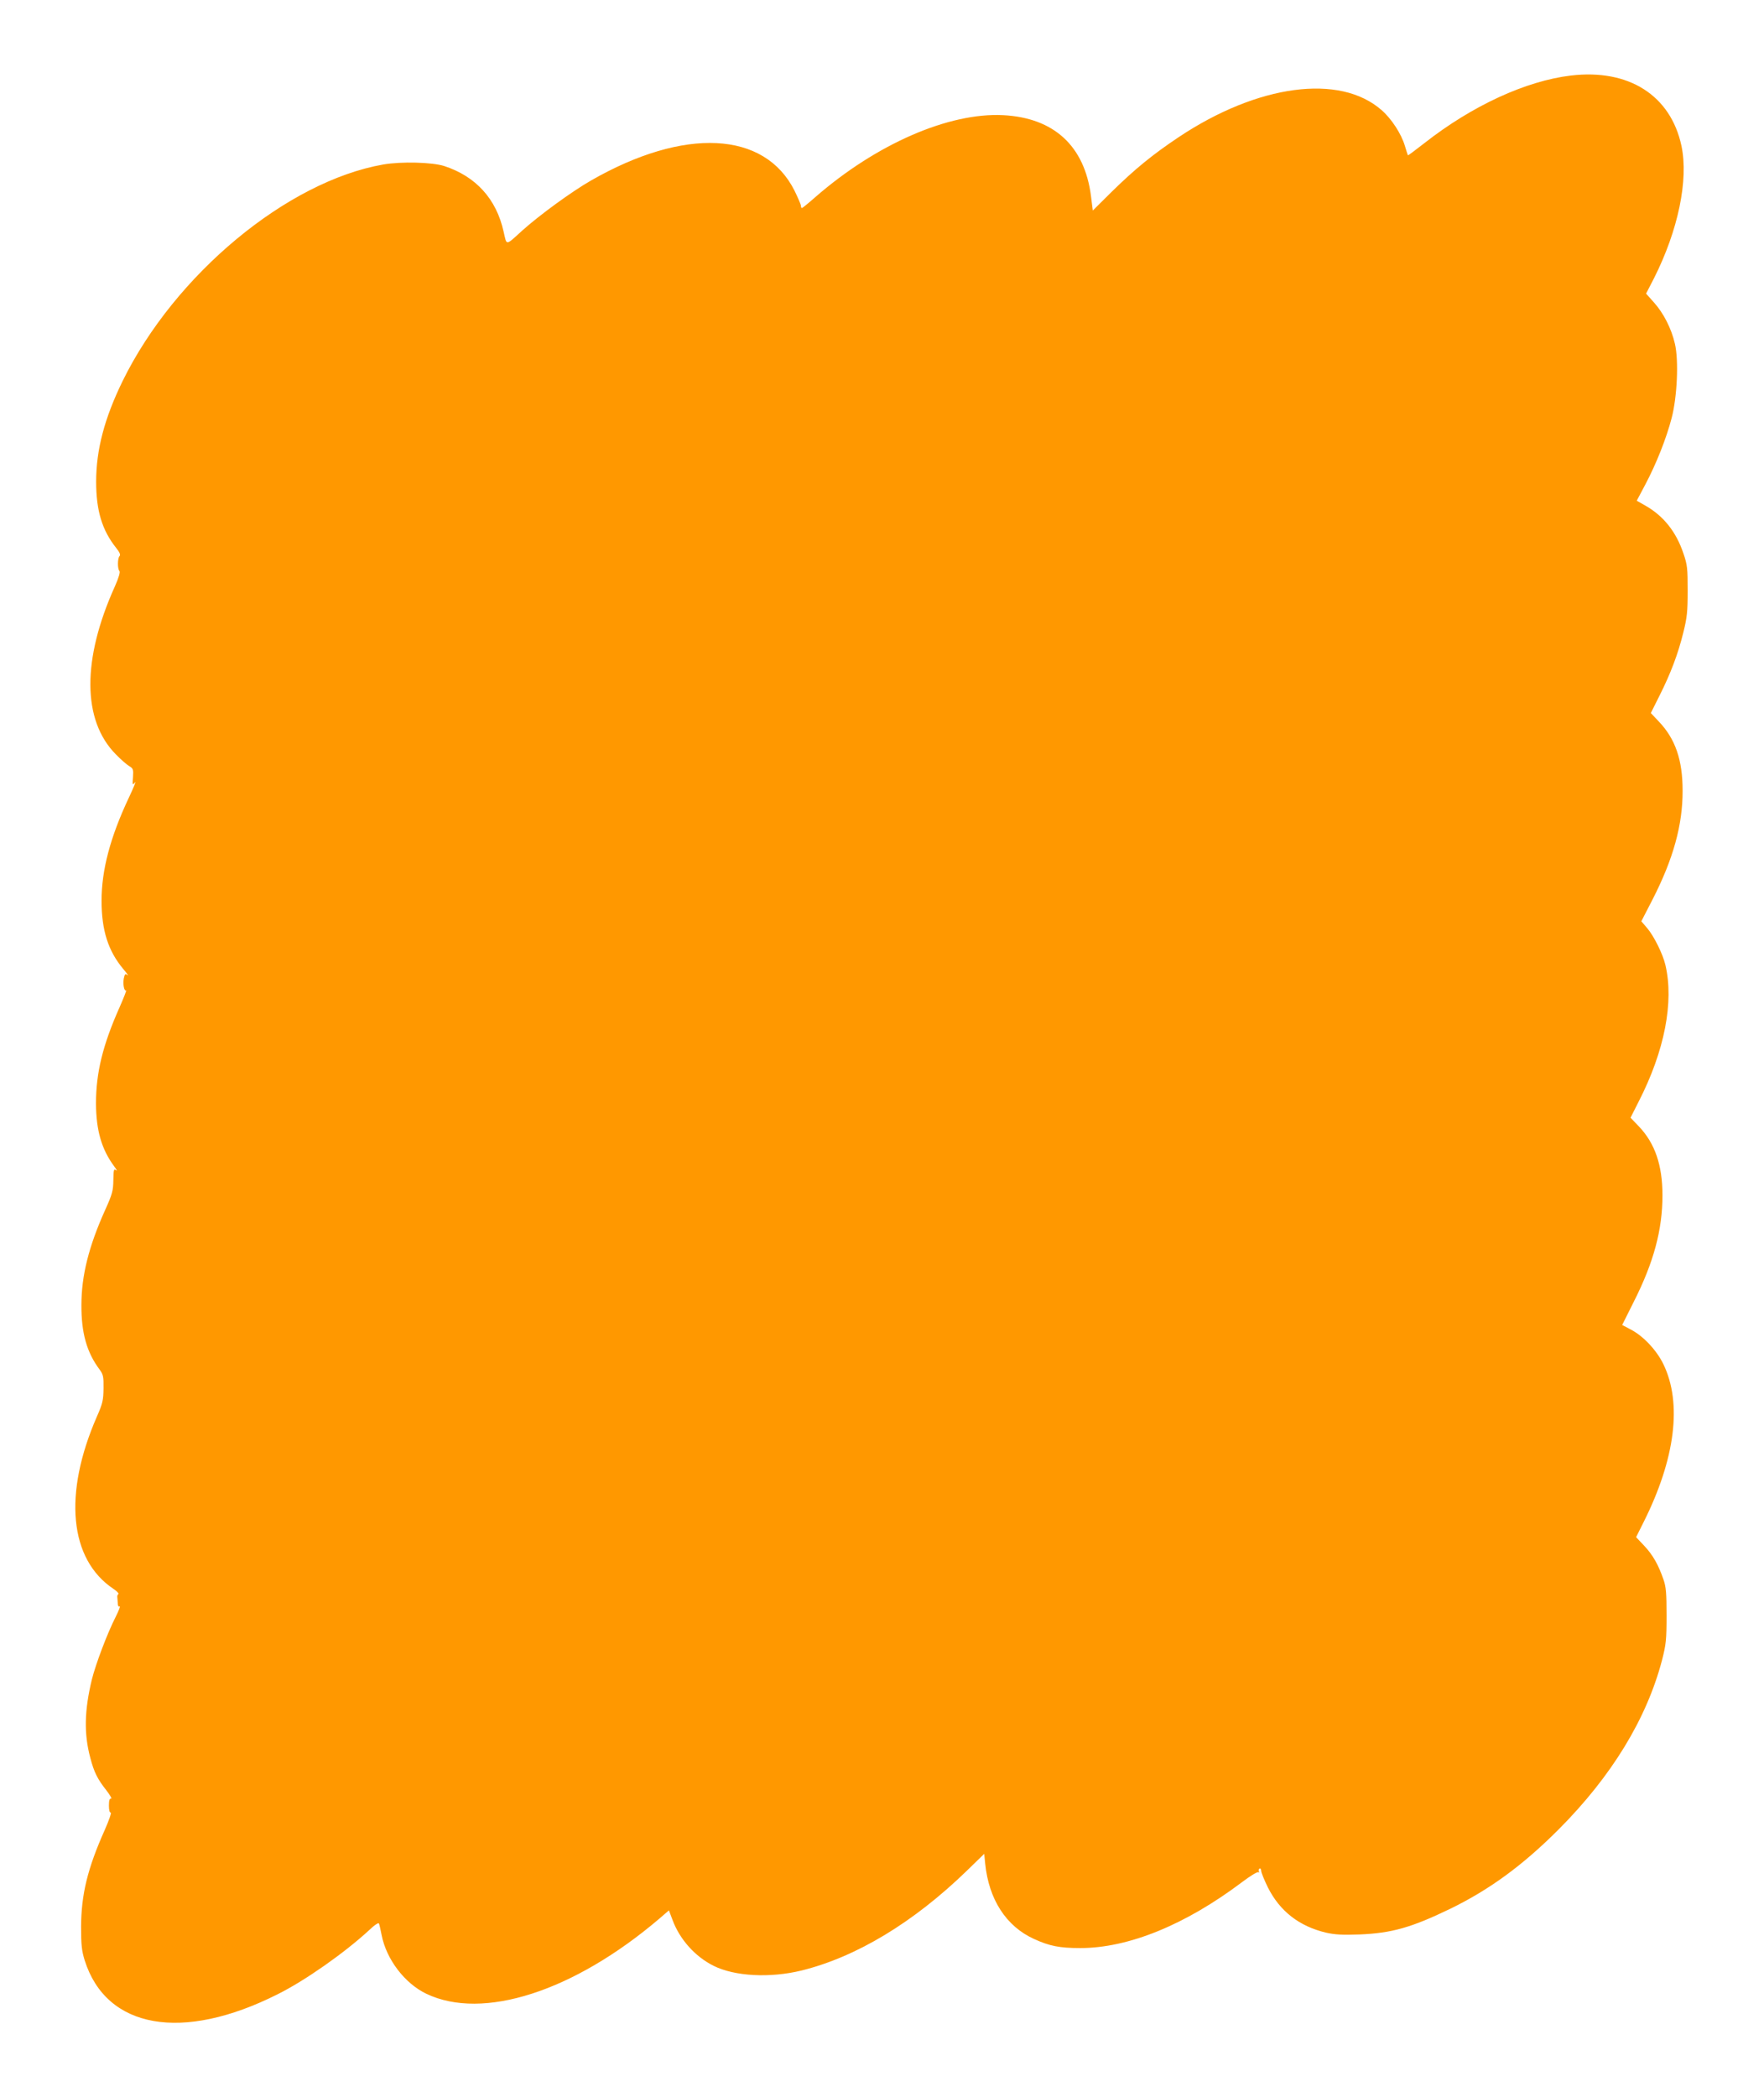 <?xml version="1.0" standalone="no"?>
<!DOCTYPE svg PUBLIC "-//W3C//DTD SVG 20010904//EN"
 "http://www.w3.org/TR/2001/REC-SVG-20010904/DTD/svg10.dtd">
<svg version="1.0" xmlns="http://www.w3.org/2000/svg"
 width="1077pt" height="1280pt" viewBox="0 0 1077 1280"
 preserveAspectRatio="xMidYMid meet">
<g transform="translate(0,1280) scale(0.1,-0.1)"
fill="#ff9800" stroke="none">
<path d="M9591 12339 c-275 -33 -603 -184 -895 -413 -54 -42 -99 -76 -100 -74
-1 2 -10 28 -19 59 -22 73 -81 164 -142 217 -255 224 -756 157 -1240 -166
-160 -107 -266 -194 -407 -332 l-116 -115 -11 88 c-39 306 -226 478 -536 494
-332 17 -775 -176 -1147 -500 -42 -37 -79 -67 -82 -67 -3 0 -6 6 -6 14 0 7
-18 49 -39 92 -183 365 -673 389 -1243 62 -117 -67 -313 -210 -418 -304 -106
-96 -95 -95 -115 -9 -44 201 -170 339 -364 402 -74 23 -260 28 -371 9 -587
-103 -1272 -671 -1591 -1321 -111 -227 -162 -420 -162 -615 0 -176 36 -296
122 -404 22 -27 28 -43 21 -50 -13 -13 -13 -79 -1 -91 6 -6 -4 -41 -28 -95
-201 -445 -199 -817 6 -1024 31 -32 68 -64 82 -72 24 -14 26 -20 23 -67 -4
-49 -3 -51 12 -32 9 11 -8 -32 -38 -95 -113 -240 -166 -441 -166 -627 0 -181
40 -307 133 -418 23 -27 34 -44 26 -37 -14 11 -17 8 -23 -19 -7 -35 2 -81 14
-74 4 3 -14 -44 -40 -103 -103 -231 -144 -400 -144 -587 1 -165 34 -280 112
-385 14 -19 19 -29 11 -23 -14 11 -16 4 -17 -60 -1 -64 -6 -85 -50 -182 -100
-222 -145 -401 -145 -580 -1 -171 33 -290 111 -394 22 -30 25 -43 24 -115 -1
-71 -5 -92 -40 -171 -207 -473 -169 -873 101 -1053 21 -14 34 -28 30 -31 -5
-3 -8 -12 -7 -18 1 -7 2 -25 3 -39 0 -15 5 -23 12 -19 5 4 -5 -24 -24 -62 -53
-104 -122 -288 -146 -383 -46 -190 -49 -332 -10 -478 23 -89 45 -132 99 -200
22 -29 35 -51 28 -50 -9 2 -13 -11 -13 -42 0 -28 4 -44 11 -43 6 1 -10 -46
-36 -105 -106 -237 -144 -395 -145 -592 0 -112 4 -147 22 -205 132 -418 596
-500 1178 -207 167 83 407 252 554 387 40 38 62 52 65 44 3 -8 10 -39 16 -70
29 -148 141 -295 273 -358 345 -165 900 14 1422 458 l59 51 23 -61 c44 -117
137 -221 249 -277 129 -65 346 -76 538 -29 335 83 683 293 1008 608 l107 104
6 -60 c22 -218 128 -382 297 -459 96 -44 157 -56 284 -56 294 0 642 142 988
403 49 37 93 64 99 60 5 -3 7 -1 3 5 -3 6 -2 13 4 17 5 3 10 -3 10 -13 0 -11
19 -57 41 -102 73 -145 191 -237 355 -276 54 -12 99 -15 204 -11 197 8 317 42
555 157 240 117 442 265 661 484 324 325 537 675 631 1032 25 98 28 125 28
274 0 136 -3 175 -19 220 -31 90 -65 150 -118 206 l-49 52 46 92 c193 385 236
725 121 963 -41 85 -122 172 -199 212 l-53 28 71 142 c122 241 175 440 175
649 0 185 -46 318 -144 421 l-51 53 50 99 c158 308 216 608 163 833 -15 66
-71 179 -112 226 l-35 41 69 134 c126 246 184 455 183 664 0 186 -44 315 -145
421 l-49 52 52 104 c69 137 114 256 146 386 23 92 27 128 27 257 0 135 -2 158
-26 227 -44 132 -122 230 -234 293 l-51 29 53 100 c67 127 127 278 160 404 34
129 44 353 20 454 -21 92 -69 186 -127 251 l-49 55 48 93 c148 293 212 601
168 809 -66 308 -322 471 -675 429z"/>
</g>
</svg>
